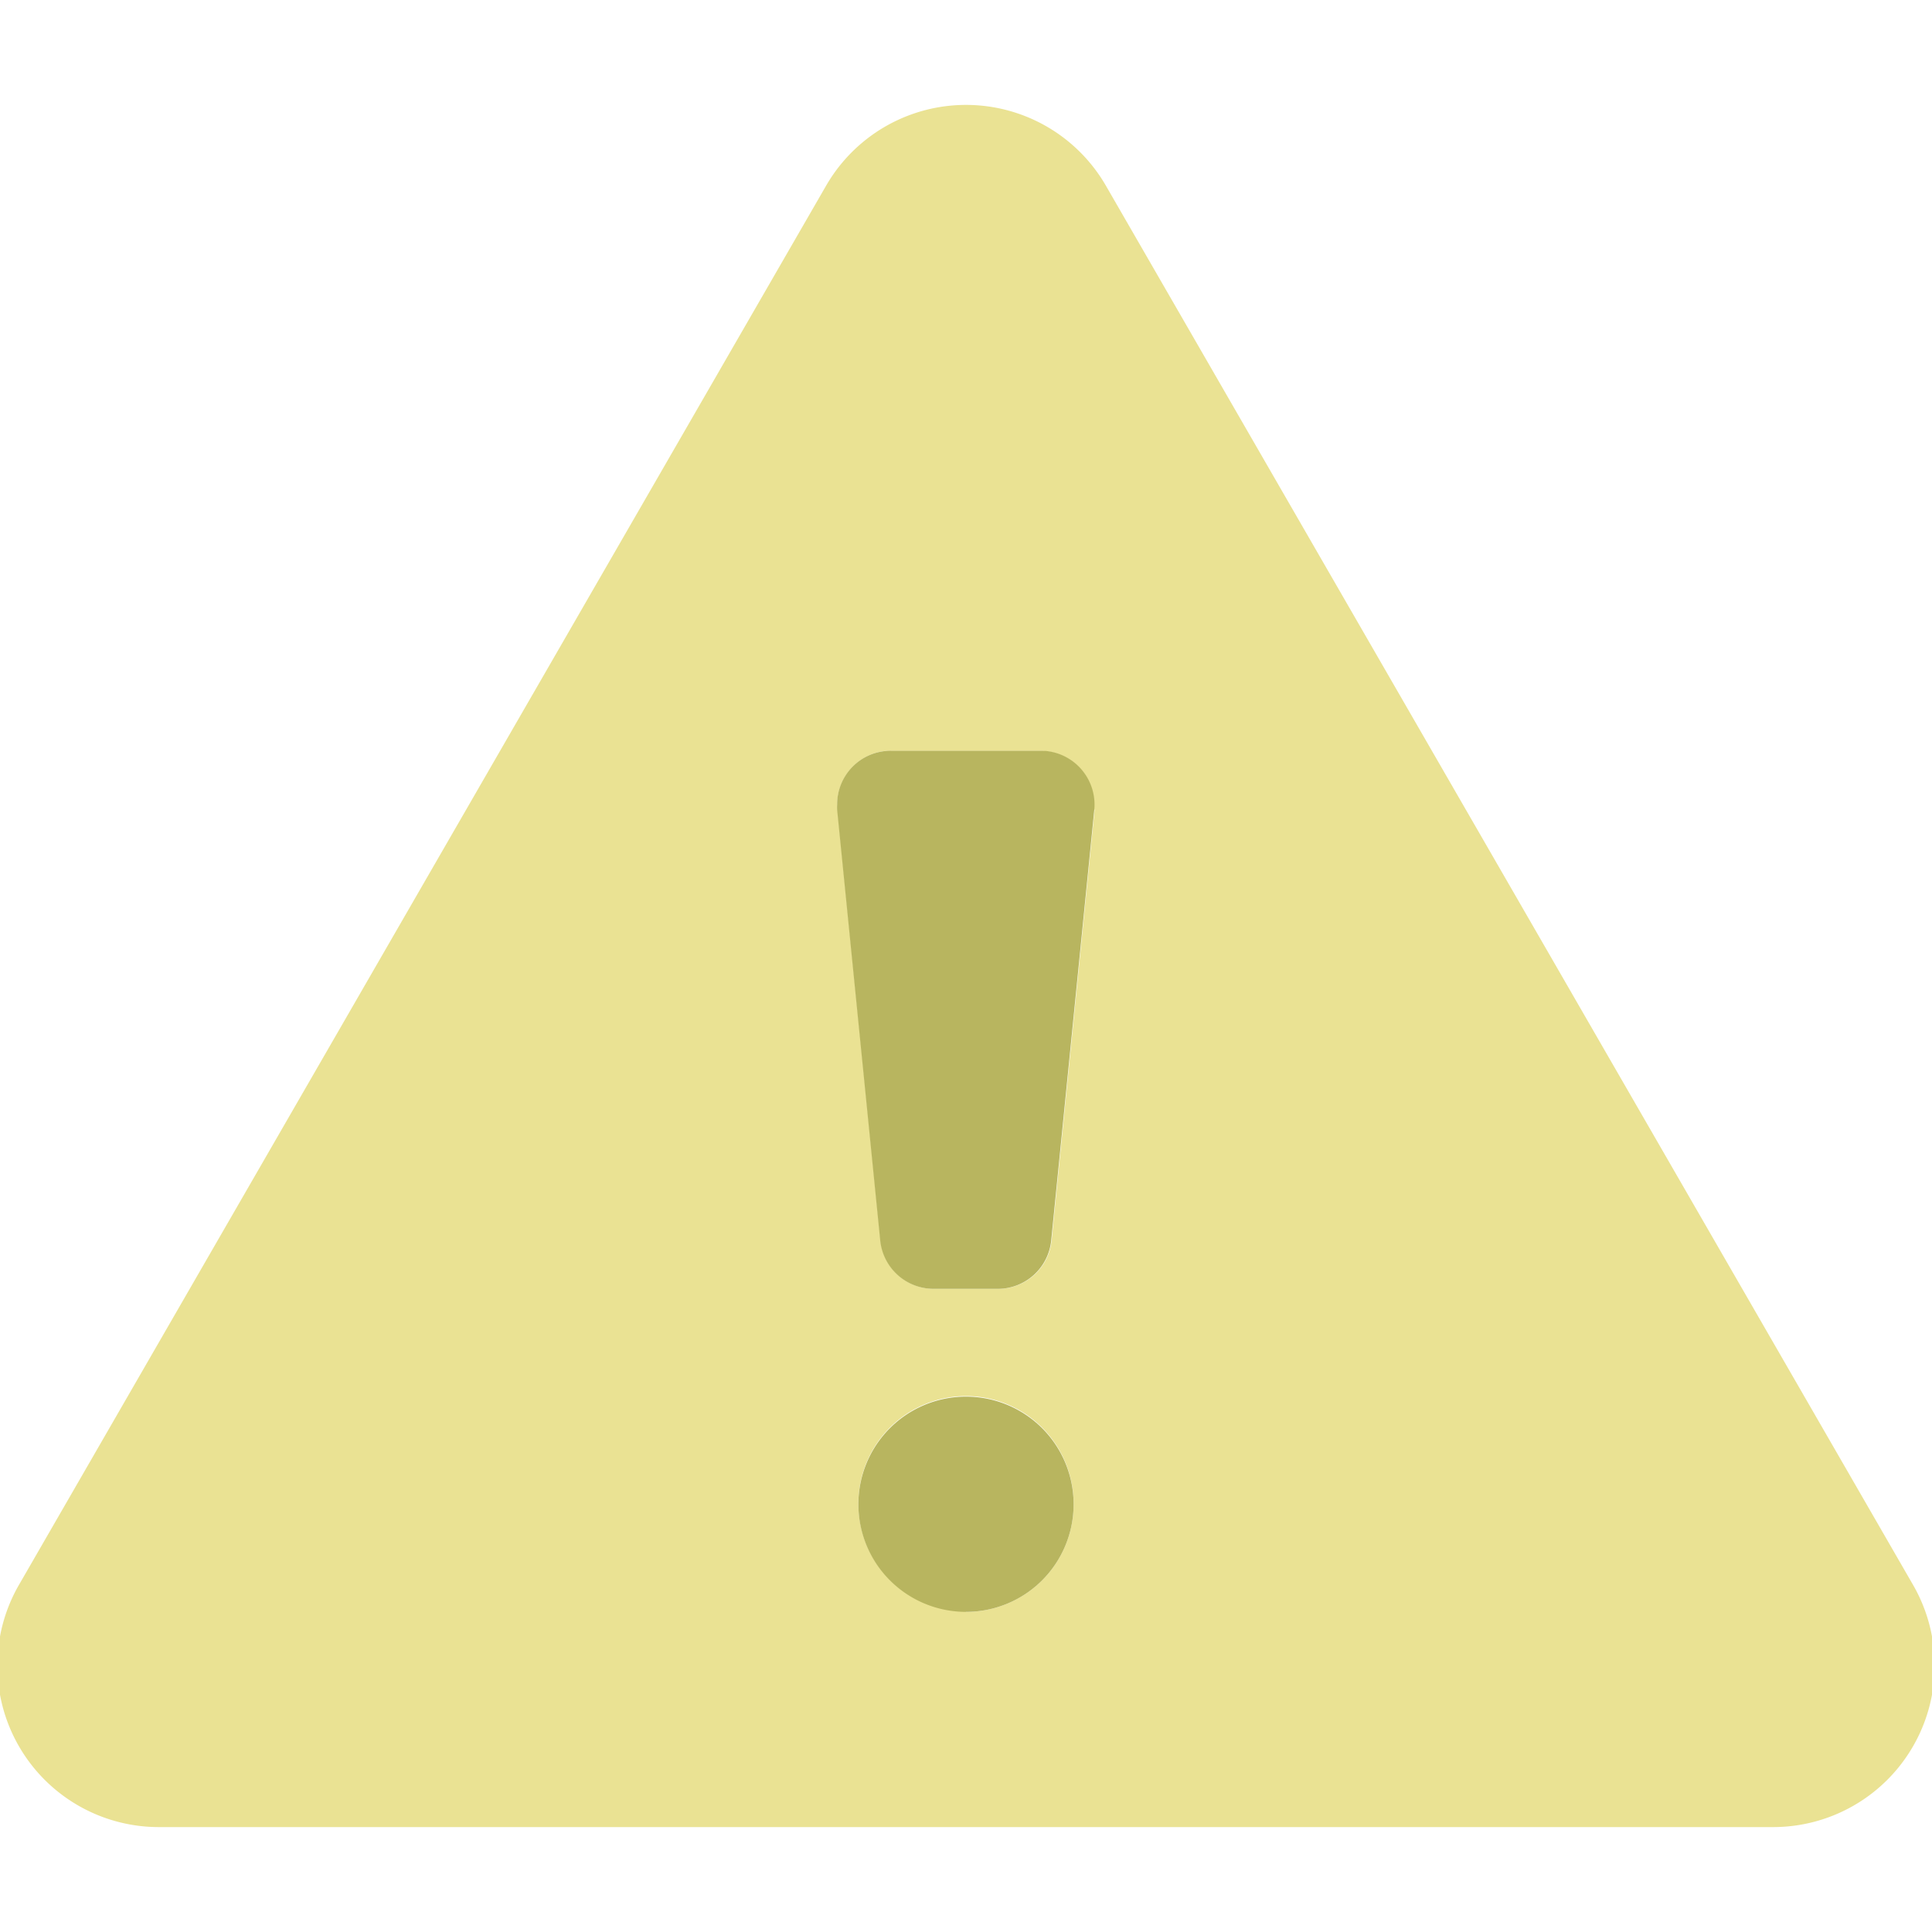 <svg xmlns="http://www.w3.org/2000/svg" viewBox="0 0 100 100"><title>icon</title><path d="M99,82,57.24,9.61a8.36,8.36,0,0,0-14.48,0L1,82A8.36,8.36,0,0,0,8.22,94.57H91.77A8.36,8.36,0,0,0,99,82Zm-49,1.4a5.57,5.57,0,1,1,5.57-5.57A5.57,5.57,0,0,1,50,83.43Zm6.66-41.51L54.43,64.21a2.78,2.78,0,0,1-2.77,2.5H48.35a2.78,2.78,0,0,1-2.77-2.5L43.35,41.92a2.78,2.78,0,0,1,2.49-3.05h8a2.78,2.78,0,0,1,2.79,2.78,2.53,2.53,0,0,1,0,.28Z" style="fill:#eae293"/><path d="M53.88,38.86H46.11a2.77,2.77,0,0,0-2.78,2.78,2.53,2.53,0,0,0,0,.28l2.23,22.29a2.78,2.78,0,0,0,2.77,2.5h3.31a2.78,2.78,0,0,0,2.77-2.5l2.23-22.29a2.79,2.79,0,0,0-2.5-3.05ZM50,72.29a5.57,5.57,0,1,0,5.57,5.57A5.57,5.57,0,0,0,50,72.29Z" style="fill:#b8b55f"/></svg>